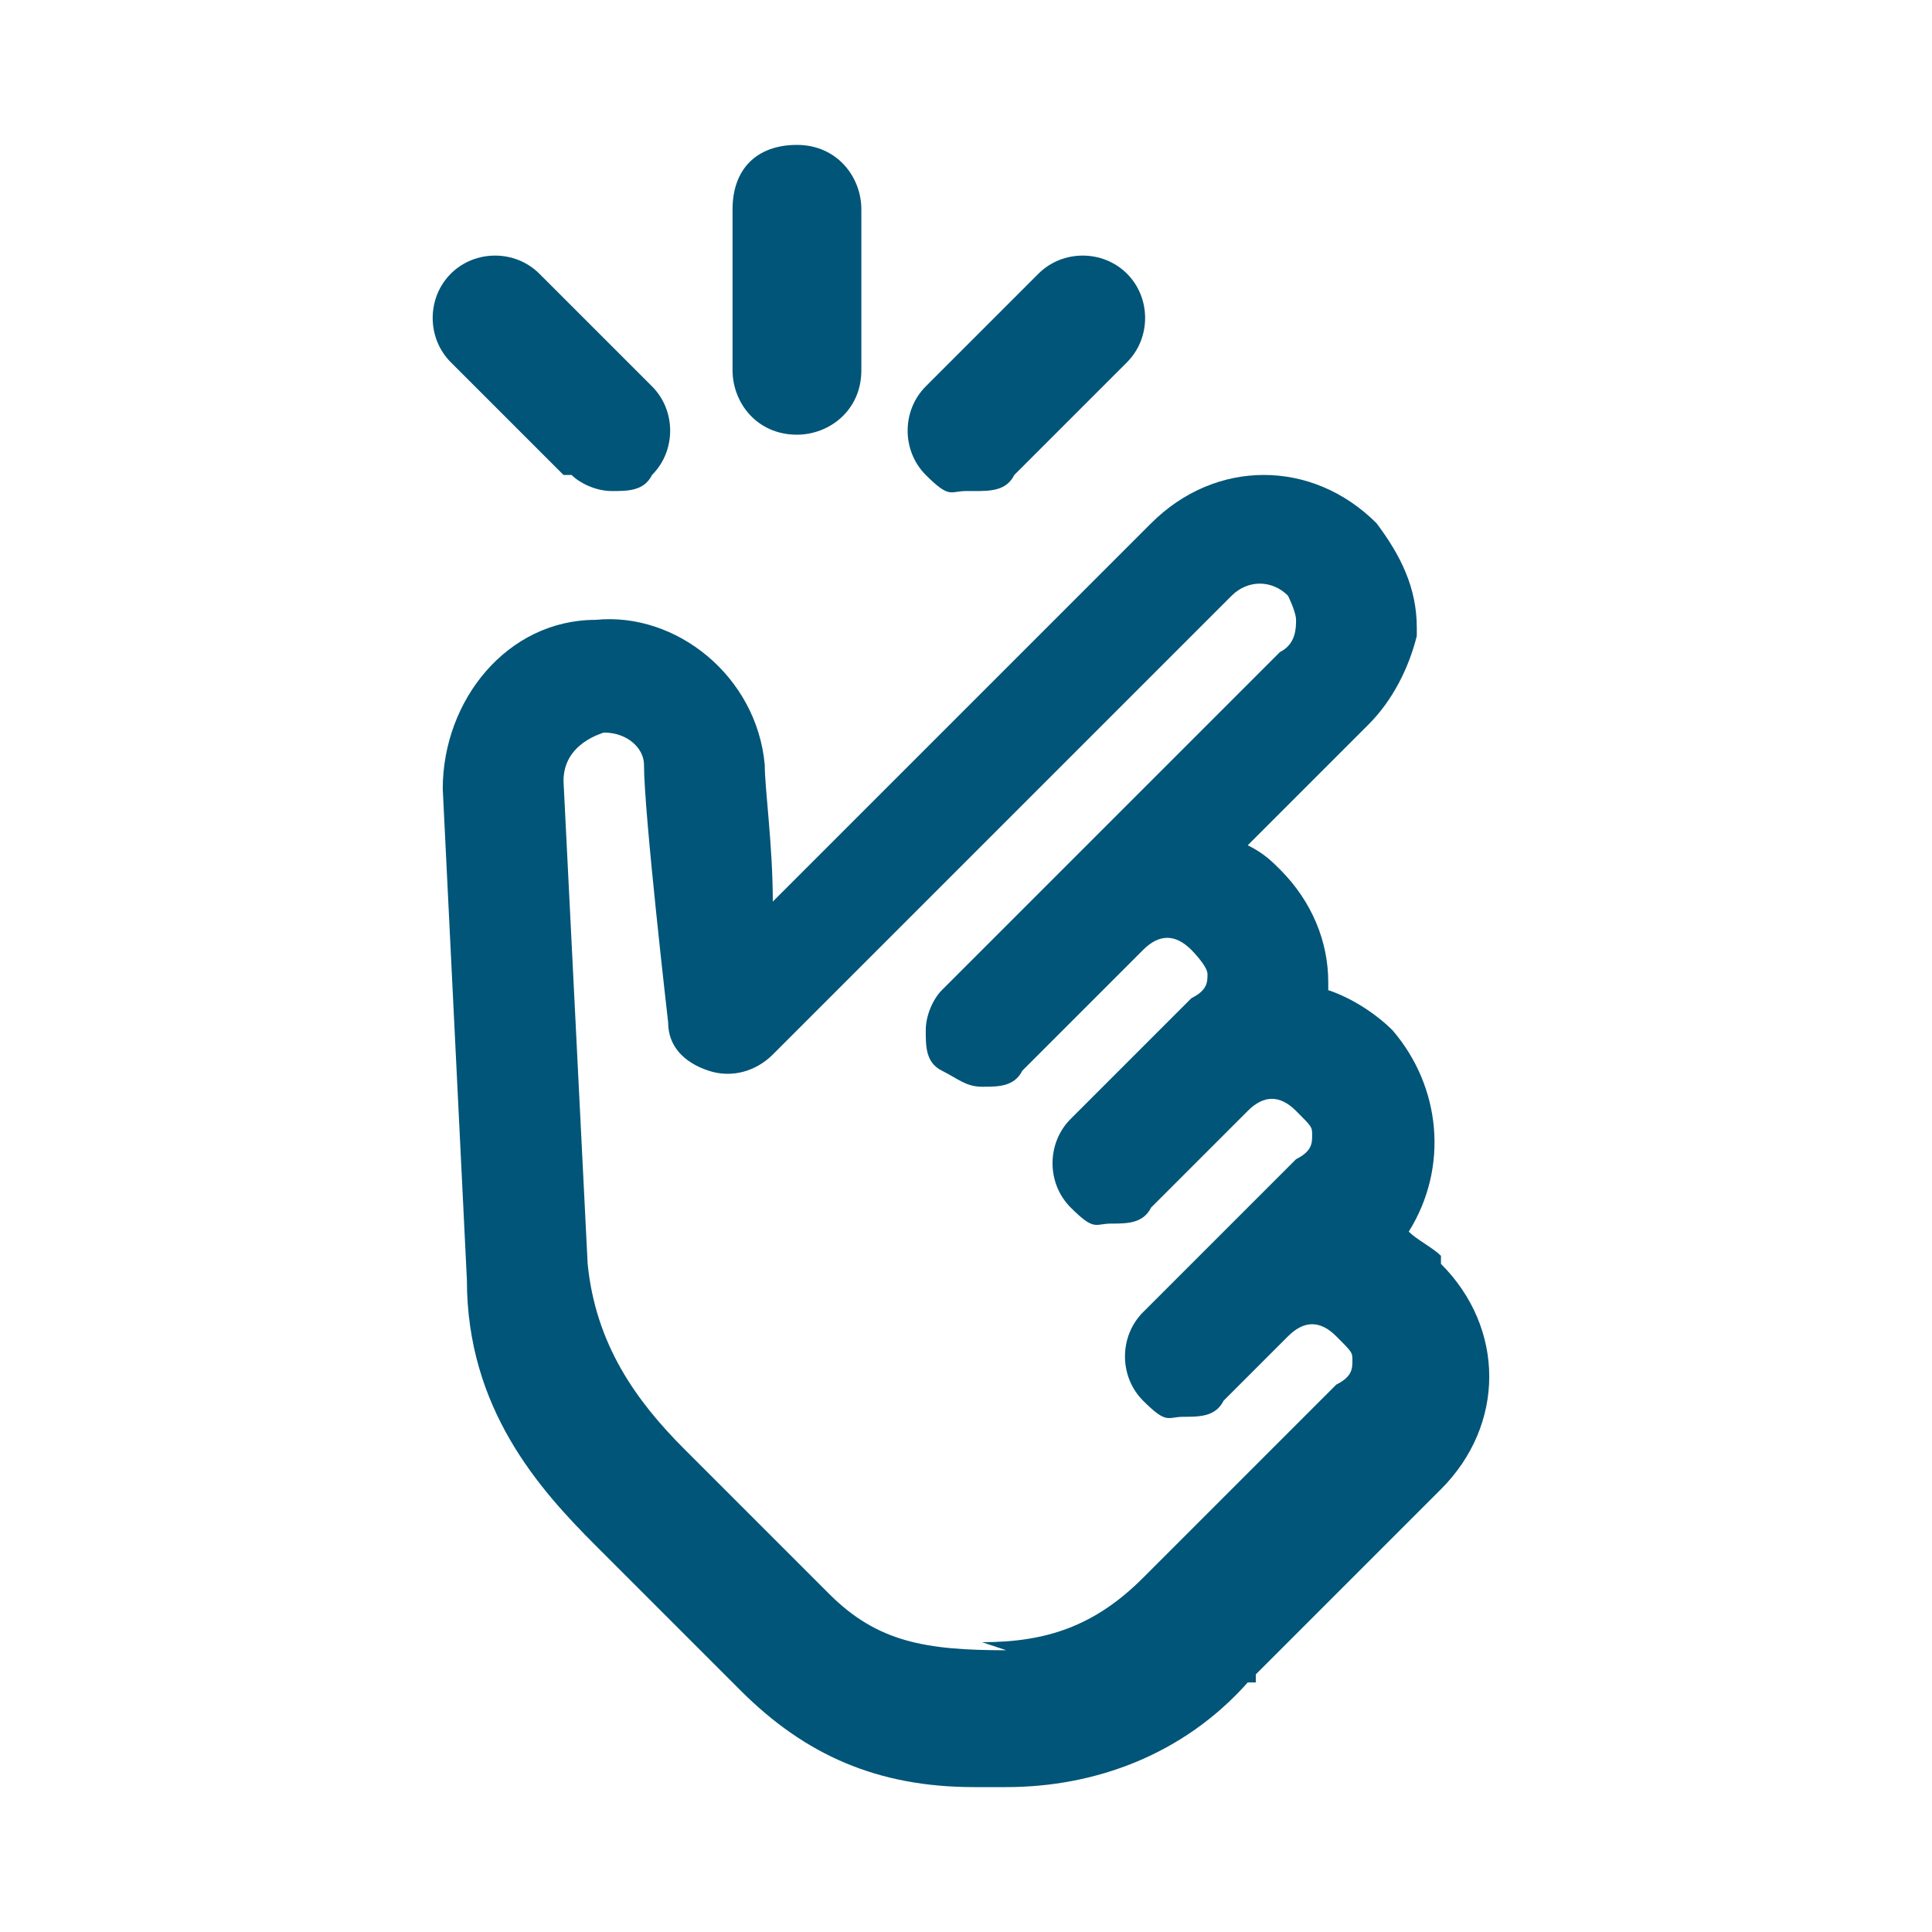 <svg xmlns="http://www.w3.org/2000/svg" id="Livello_1" viewBox="0 0 24 24"><defs><style>      .st0 {        fill: #005578;      }    </style></defs><path class="st0" d="M9.9,5.4c.4,0,.8-.3.8-.8v-2c0-.4-.3-.8-.8-.8s-.8.3-.8.8v2c0,.4.3.8.8.8Z"></path><path class="st0" d="M7.1,5.9c.1.1.3.2.5.2s.4,0,.5-.2c.3-.3.3-.8,0-1.1l-1.4-1.4c-.3-.3-.8-.3-1.1,0s-.3.8,0,1.1l1.4,1.4Z"></path><path class="st0" d="M12.1,6.1c.2,0,.4,0,.5-.2l1.4-1.4c.3-.3.3-.8,0-1.1s-.8-.3-1.1,0l-1.4,1.4c-.3.3-.3.8,0,1.1s.3.2.5.2Z"></path><path class="st0" d="M17.9,15.6c-.1-.1-.3-.2-.4-.3.5-.8.4-1.8-.2-2.5-.2-.2-.5-.4-.8-.5,0,0,0,0,0-.1,0-.5-.2-1-.6-1.4-.1-.1-.2-.2-.4-.3l1.5-1.5c.3-.3.5-.7.6-1.1,0,0,0,0,0,0,0,0,0,0,0-.1,0,0,0,0,0,0s0,0,0,0c0-.5-.2-.9-.5-1.3,0,0,0,0,0,0,0,0,0,0,0,0-.8-.8-2-.8-2.8,0l-4.7,4.7c0-.7-.1-1.4-.1-1.7-.1-1.1-1.1-1.9-2.1-1.8-1.1,0-1.9,1-1.9,2.1l.3,6.1c0,1.6.9,2.6,1.6,3.3l1.8,1.8c.8.8,1.7,1.2,2.9,1.2s.3,0,.4,0c1.1,0,2.2-.4,3-1.3h.1c0-.1,0-.1,0-.1l2.3-2.3c.8-.8.8-2,0-2.8ZM12.5,20.5c-1,0-1.6-.1-2.2-.7l-1.8-1.8c-.6-.6-1.1-1.3-1.2-2.3l-.3-6c0-.3.2-.5.5-.6.3,0,.5.2.5.4,0,.6.3,3.2.3,3.2,0,.3.2.5.5.6.3.1.6,0,.8-.2l5.7-5.7s0,0,0,0c.2-.2.5-.2.7,0,0,0,.1.2.1.3,0,.1,0,.3-.2.4l-4.2,4.2c-.1.1-.2.3-.2.5s0,.4.2.5.3.2.5.2.4,0,.5-.2l1.5-1.5c.2-.2.4-.2.6,0,0,0,.2.2.2.3s0,.2-.2.3l-1.5,1.5c-.3.3-.3.8,0,1.1s.3.2.5.2.4,0,.5-.2l1.2-1.2c.2-.2.4-.2.6,0s.2.2.2.3,0,.2-.2.3l-1.1,1.1-.8.8c-.3.3-.3.8,0,1.1s.3.2.5.2.4,0,.5-.2l.8-.8c.2-.2.4-.2.6,0s.2.2.2.3,0,.2-.2.3l-1.1,1.1-1.3,1.3c-.6.6-1.2.8-2,.8Z"></path></svg>